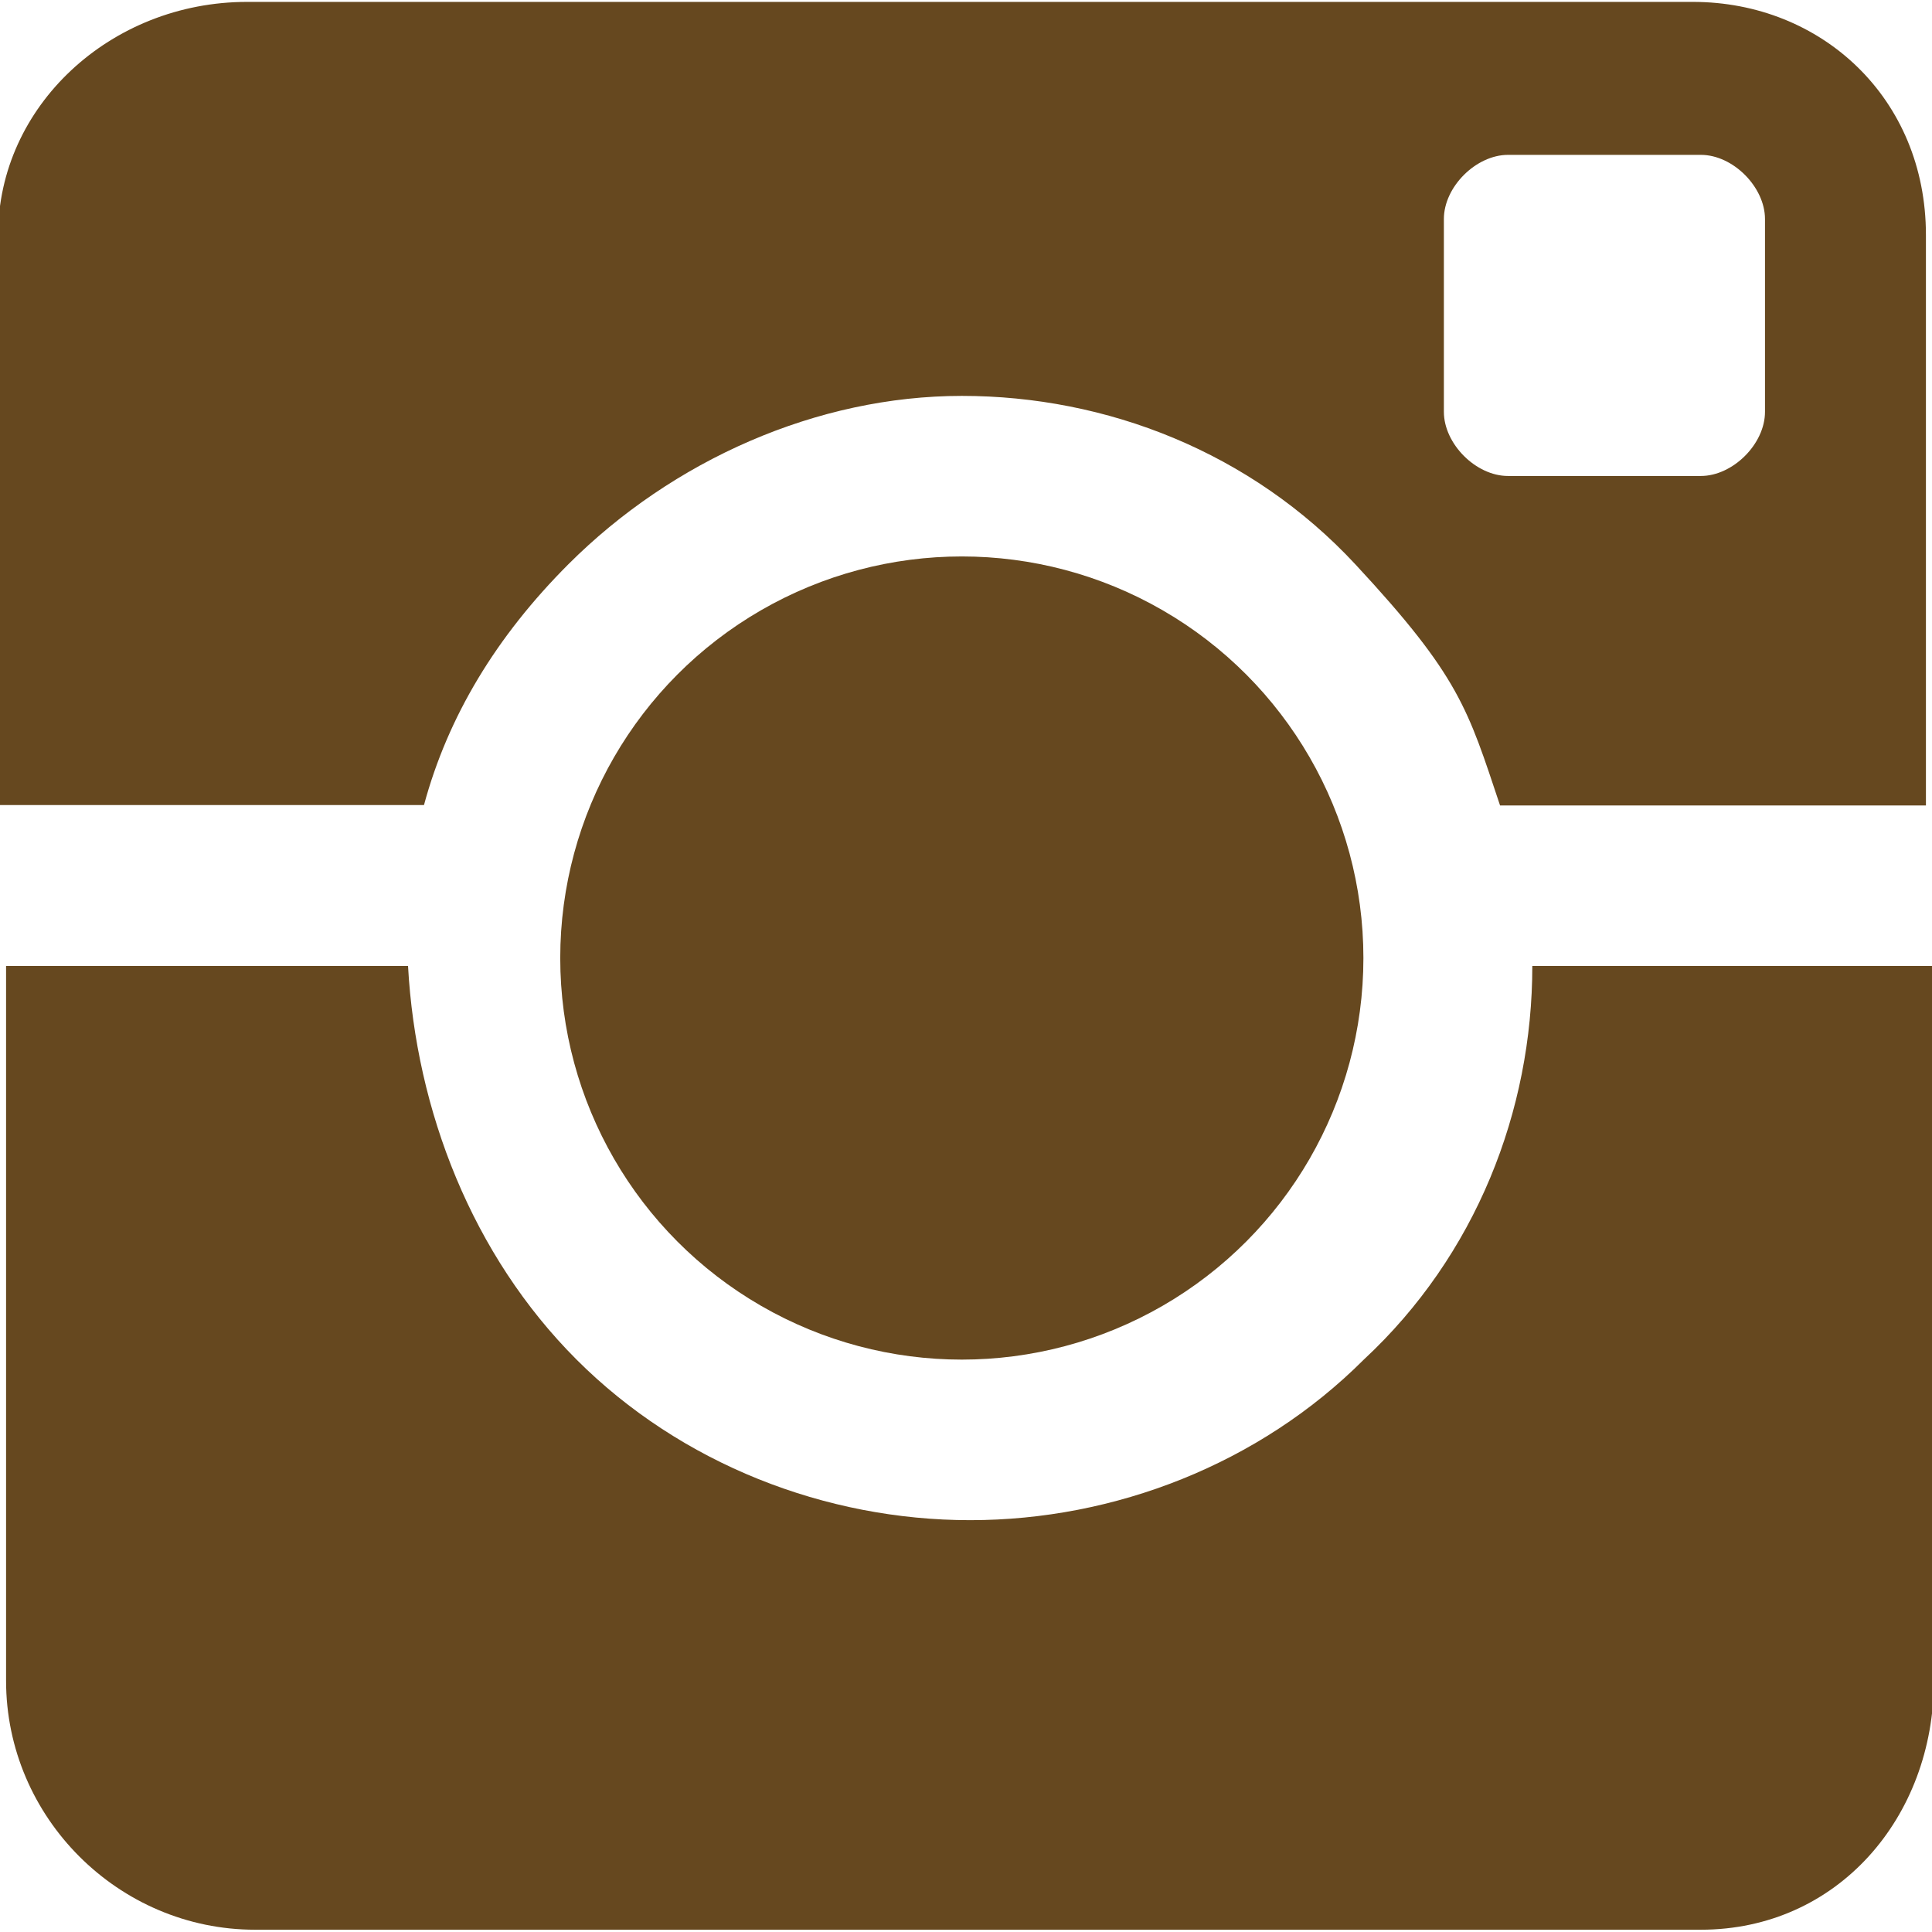 <?xml version="1.0" encoding="UTF-8"?>
<svg id="Ebene_1" data-name="Ebene 1" xmlns="http://www.w3.org/2000/svg" version="1.1" viewBox="0 0 509 509">
  <defs>
    <style>
      .cls-1 {
        fill: #66481f;
        stroke-width: 0px;
      }
    </style>
  </defs>
  <circle class="cls-1" cx="253.4" cy="252.4" r="105.8"/>
  <path class="cls-1" d="M149.7,148.7c27.5-27.5,65.6-44.4,103.7-44.4s76.2,14.8,103.7,44.4c27.5,29.6,29.6,38.1,38.1,63.5h112.2V61.9c0-36-27.5-61.4-61.4-61.4H65.1C29.1.5-.5,28-.5,61.9v150.2h112.2c6.3-23.3,19-44.4,38.1-63.5ZM380.4,57.7c0-8.5,8.5-16.9,16.9-16.9h50.8c8.5,0,16.9,8.5,16.9,16.9v50.8c0,8.5-8.5,16.9-16.9,16.9h-50.8c-8.5,0-16.9-8.5-16.9-16.9v-50.8Z"/>
  <path class="cls-1" d="M403.7,254.5c0,38.1-14.8,76.2-44.4,103.7-27.5,27.5-65.6,42.3-103.7,42.3s-76.2-14.8-103.7-42.3c-27.5-27.5-42.3-65.6-44.4-103.7H1.6v188.3c0,36,29.6,65.6,65.6,65.6h380.9c36,0,61.4-29.6,61.4-65.6v-188.3h-105.8Z"/>
</svg>